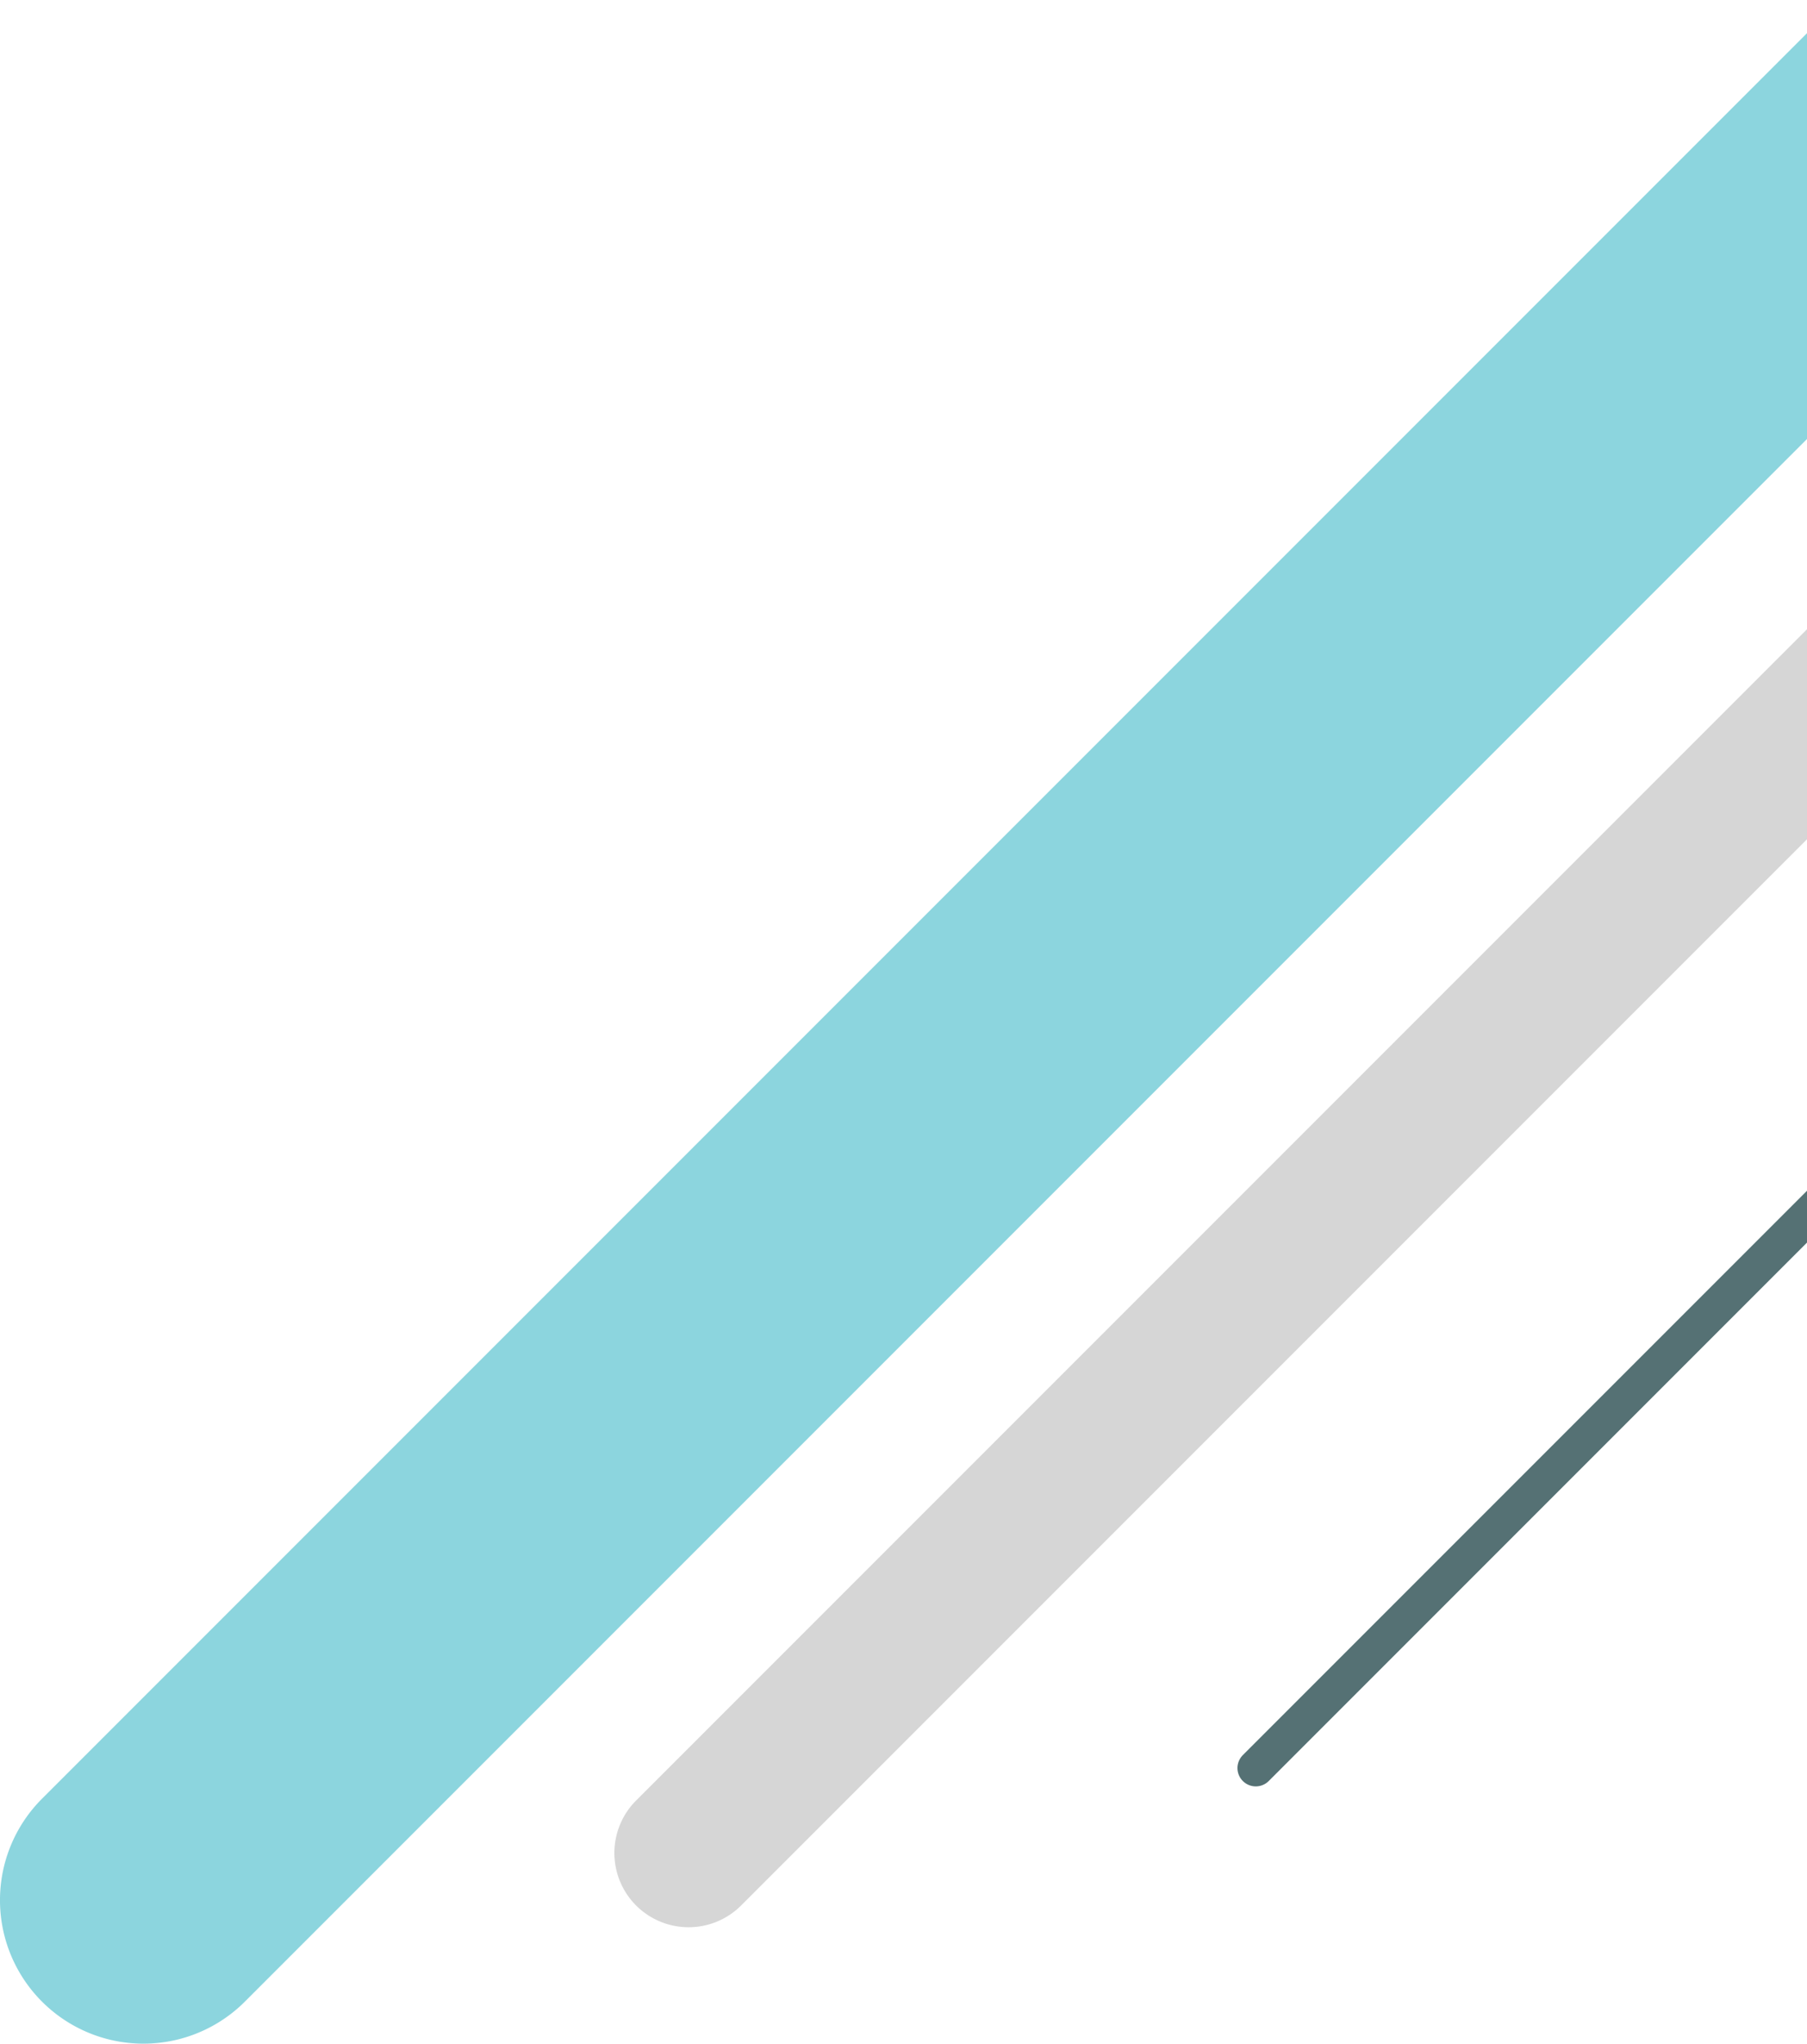 <svg xmlns="http://www.w3.org/2000/svg" xmlns:xlink="http://www.w3.org/1999/xlink" width="211.71" height="239.361" viewBox="0 0 211.71 239.361">
  <defs>
    <clipPath id="clip-path">
      <rect y="345" width="211.71" height="239.361" fill="none"/>
    </clipPath>
    <clipPath id="clip-path-2">
      <rect width="213.764" height="426.764" fill="none"/>
    </clipPath>
    <clipPath id="clip-path-3">
      <rect id="Rectangle_202" data-name="Rectangle 202" width="426.764" height="426.764" fill="none"/>
    </clipPath>
    <clipPath id="clip-path-4">
      <rect id="Rectangle_203" data-name="Rectangle 203" width="123.8" height="123.8" fill="none"/>
    </clipPath>
    <clipPath id="clip-path-5">
      <rect id="Rectangle_204" data-name="Rectangle 204" width="570.729" height="570.729" fill="none"/>
    </clipPath>
  </defs>
  <g id="Scroll_Group_8" data-name="Scroll Group 8" transform="translate(0 -345)" clip-path="url(#clip-path)" style="isolation: isolate">
    <g id="Group_624" data-name="Group 624" transform="translate(-1708.722 -34)">
      <g id="Scroll_Group_7" data-name="Scroll Group 7" transform="translate(1708.722 191.597)" clip-path="url(#clip-path-2)" style="isolation: isolate">
        <g id="Group_536" data-name="Group 536">
          <g id="Group_535" data-name="Group 535" clip-path="url(#clip-path-3)">
            <path id="Path_568" data-name="Path 568" d="M4.922,421.842h0a16.8,16.8,0,0,1,0-23.765L398.076,4.922a16.805,16.805,0,1,1,23.766,23.766L28.688,421.842a16.8,16.8,0,0,1-23.766,0" fill="#8cd5de"/>
          </g>
        </g>
      </g>
      <g id="Group_539" data-name="Group 539" transform="translate(1853.705 464.429)">
        <line id="Line_147" data-name="Line 147" y1="119.507" x2="119.507" transform="translate(2.146 2.147)" fill="#fff"/>
        <g id="Group_538" data-name="Group 538">
          <g id="Group_537" data-name="Group 537" clip-path="url(#clip-path-4)">
            <line id="Line_148" data-name="Line 148" y1="119.507" x2="119.507" transform="translate(2.146 2.147)" fill="none" stroke="#557174" stroke-linecap="round" stroke-miterlimit="10" stroke-width="4.293"/>
          </g>
        </g>
      </g>
      <g id="Group_541" data-name="Group 541" transform="translate(1780.703 34)">
        <g id="Group_540" data-name="Group 540" clip-path="url(#clip-path-5)">
          <path id="Path_569" data-name="Path 569" d="M2.547,568.181h0a8.7,8.7,0,0,1,0-12.3L555.88,2.547a8.7,8.7,0,1,1,12.3,12.3L14.848,568.181a8.7,8.7,0,0,1-12.3,0" fill="#d6d6d6"/>
        </g>
      </g>
    </g>
  </g>
</svg>

